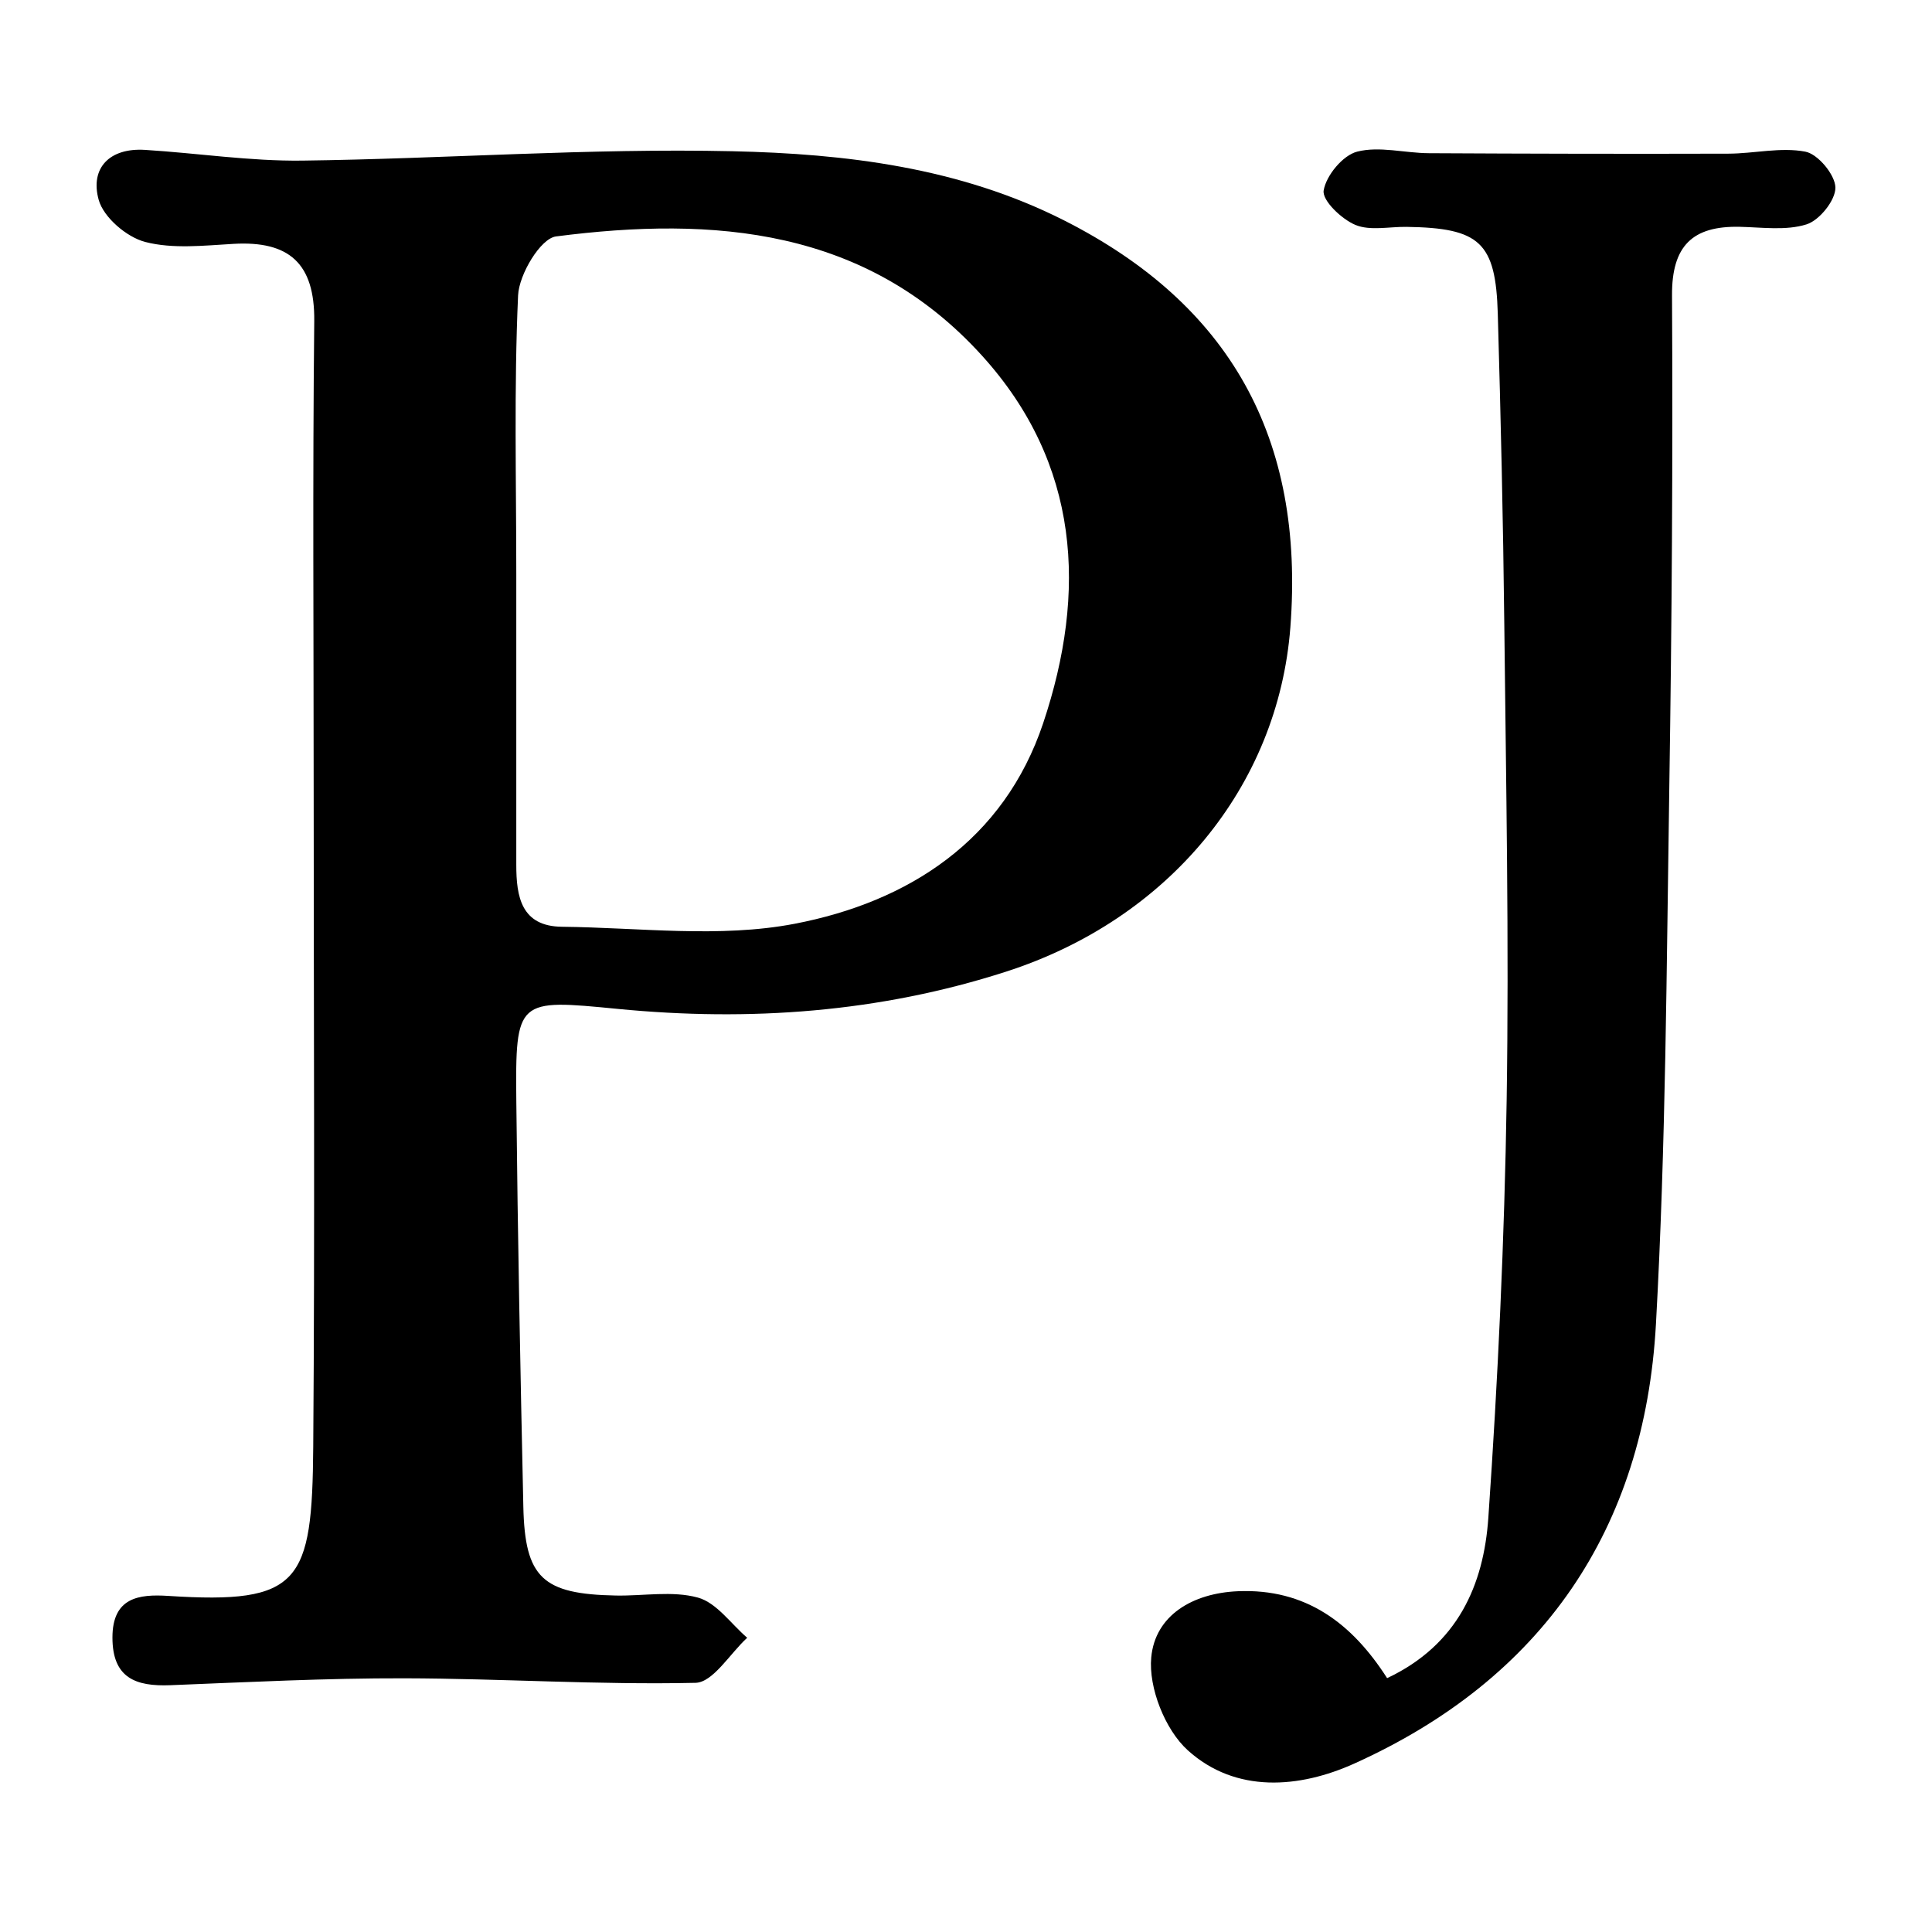 <?xml version="1.0" encoding="utf-8"?>
<!-- Generator: Adobe Illustrator 24.3.0, SVG Export Plug-In . SVG Version: 6.00 Build 0)  -->
<svg version="1.1" id="Layer_1" xmlns="http://www.w3.org/2000/svg" xmlns:xlink="http://www.w3.org/1999/xlink" x="0px" y="0px"
	 width="200px" height="200px" viewBox="0 0 200 200" enable-background="new 0 0 200 200" xml:space="preserve">
<rect x="-207.667" width="200" height="200"/>
<g>
	<path d="M32.472,82.323c-0.001-16.361-0.116-32.724,0.059-49.084c0.064-5.989-2.608-8.325-8.364-7.994
		c-3.051,0.175-6.263,0.546-9.135-0.198c-1.917-0.497-4.311-2.541-4.815-4.357c-0.917-3.303,1.135-5.399,4.78-5.175
		c5.438,0.335,10.873,1.18,16.301,1.111c14.843-0.188,29.694-1.301,44.517-0.971c11.738,0.261,23.498,1.676,34.329,7.155
		c17.157,8.679,24.946,22.513,23.434,42.134c-1.269,16.46-12.596,30.218-29.449,35.647c-13.095,4.219-26.551,5.177-40.162,3.852
		c-10.438-1.016-10.627-1.082-10.517,9.638c0.144,13.965,0.419,27.928,0.726,41.89c0.162,7.372,1.99,9.056,9.588,9.199
		c2.843,0.054,5.835-0.515,8.481,0.211c1.937,0.532,3.419,2.715,5.104,4.161c-1.783,1.63-3.535,4.624-5.354,4.664
		c-10.035,0.223-20.086-0.445-30.132-0.469c-8.076-0.019-16.156,0.395-24.23,0.715c-3.574,0.142-5.995-0.739-5.993-4.936
		c0.002-4.145,2.725-4.505,5.775-4.308c13.683,0.883,14.904-1.353,15.011-15.442C32.598,127.287,32.473,104.804,32.472,82.323z
		 M53.446,59.394c0,10.044,0.001,20.088,0,30.132c0,3.301,0.513,6.367,4.725,6.412c8.042,0.087,16.314,1.18,24.075-0.306
		c11.812-2.261,21.683-8.643,25.743-20.769c4.552-13.596,3.801-26.86-6.321-38.034C89.689,23.606,73.914,22.363,57.56,24.475
		c-1.608,0.208-3.831,3.932-3.928,6.106C53.202,40.169,53.446,49.787,53.446,59.394z"/>
	<path d="M143.594,173.722c7.317-3.449,9.997-9.659,10.477-16.587c0.999-14.402,1.673-28.843,1.898-43.278
		c0.256-16.418-0.066-32.847-0.245-49.27c-0.117-10.702-0.366-21.403-0.673-32.101c-0.213-7.411-1.854-8.886-9.439-9.001
		c-1.788-0.027-3.776,0.434-5.306-0.204c-1.43-0.597-3.45-2.531-3.281-3.561c0.254-1.548,1.979-3.639,3.461-4.02
		c2.307-0.594,4.934,0.146,7.426,0.159c10.336,0.055,20.672,0.079,31.008,0.048c2.669-0.008,5.422-0.695,7.971-0.207
		c1.305,0.25,3.083,2.392,3.109,3.709c0.026,1.309-1.643,3.394-2.987,3.817c-2.123,0.669-4.597,0.305-6.919,0.253
		c-4.89-0.108-7.035,1.972-7.007,7.096c0.093,16.959-0.018,33.921-0.281,50.879c-0.287,18.549-0.355,37.121-1.385,55.635
		c-1.179,21.193-11.741,36.69-31.234,45.478c-5.648,2.547-12.253,3.121-17.229-1.379c-2.352-2.126-4.075-6.484-3.782-9.616
		c0.407-4.354,4.281-6.649,8.967-6.849C135.164,164.424,139.952,168.026,143.594,173.722z"/>
</g>
</svg>
